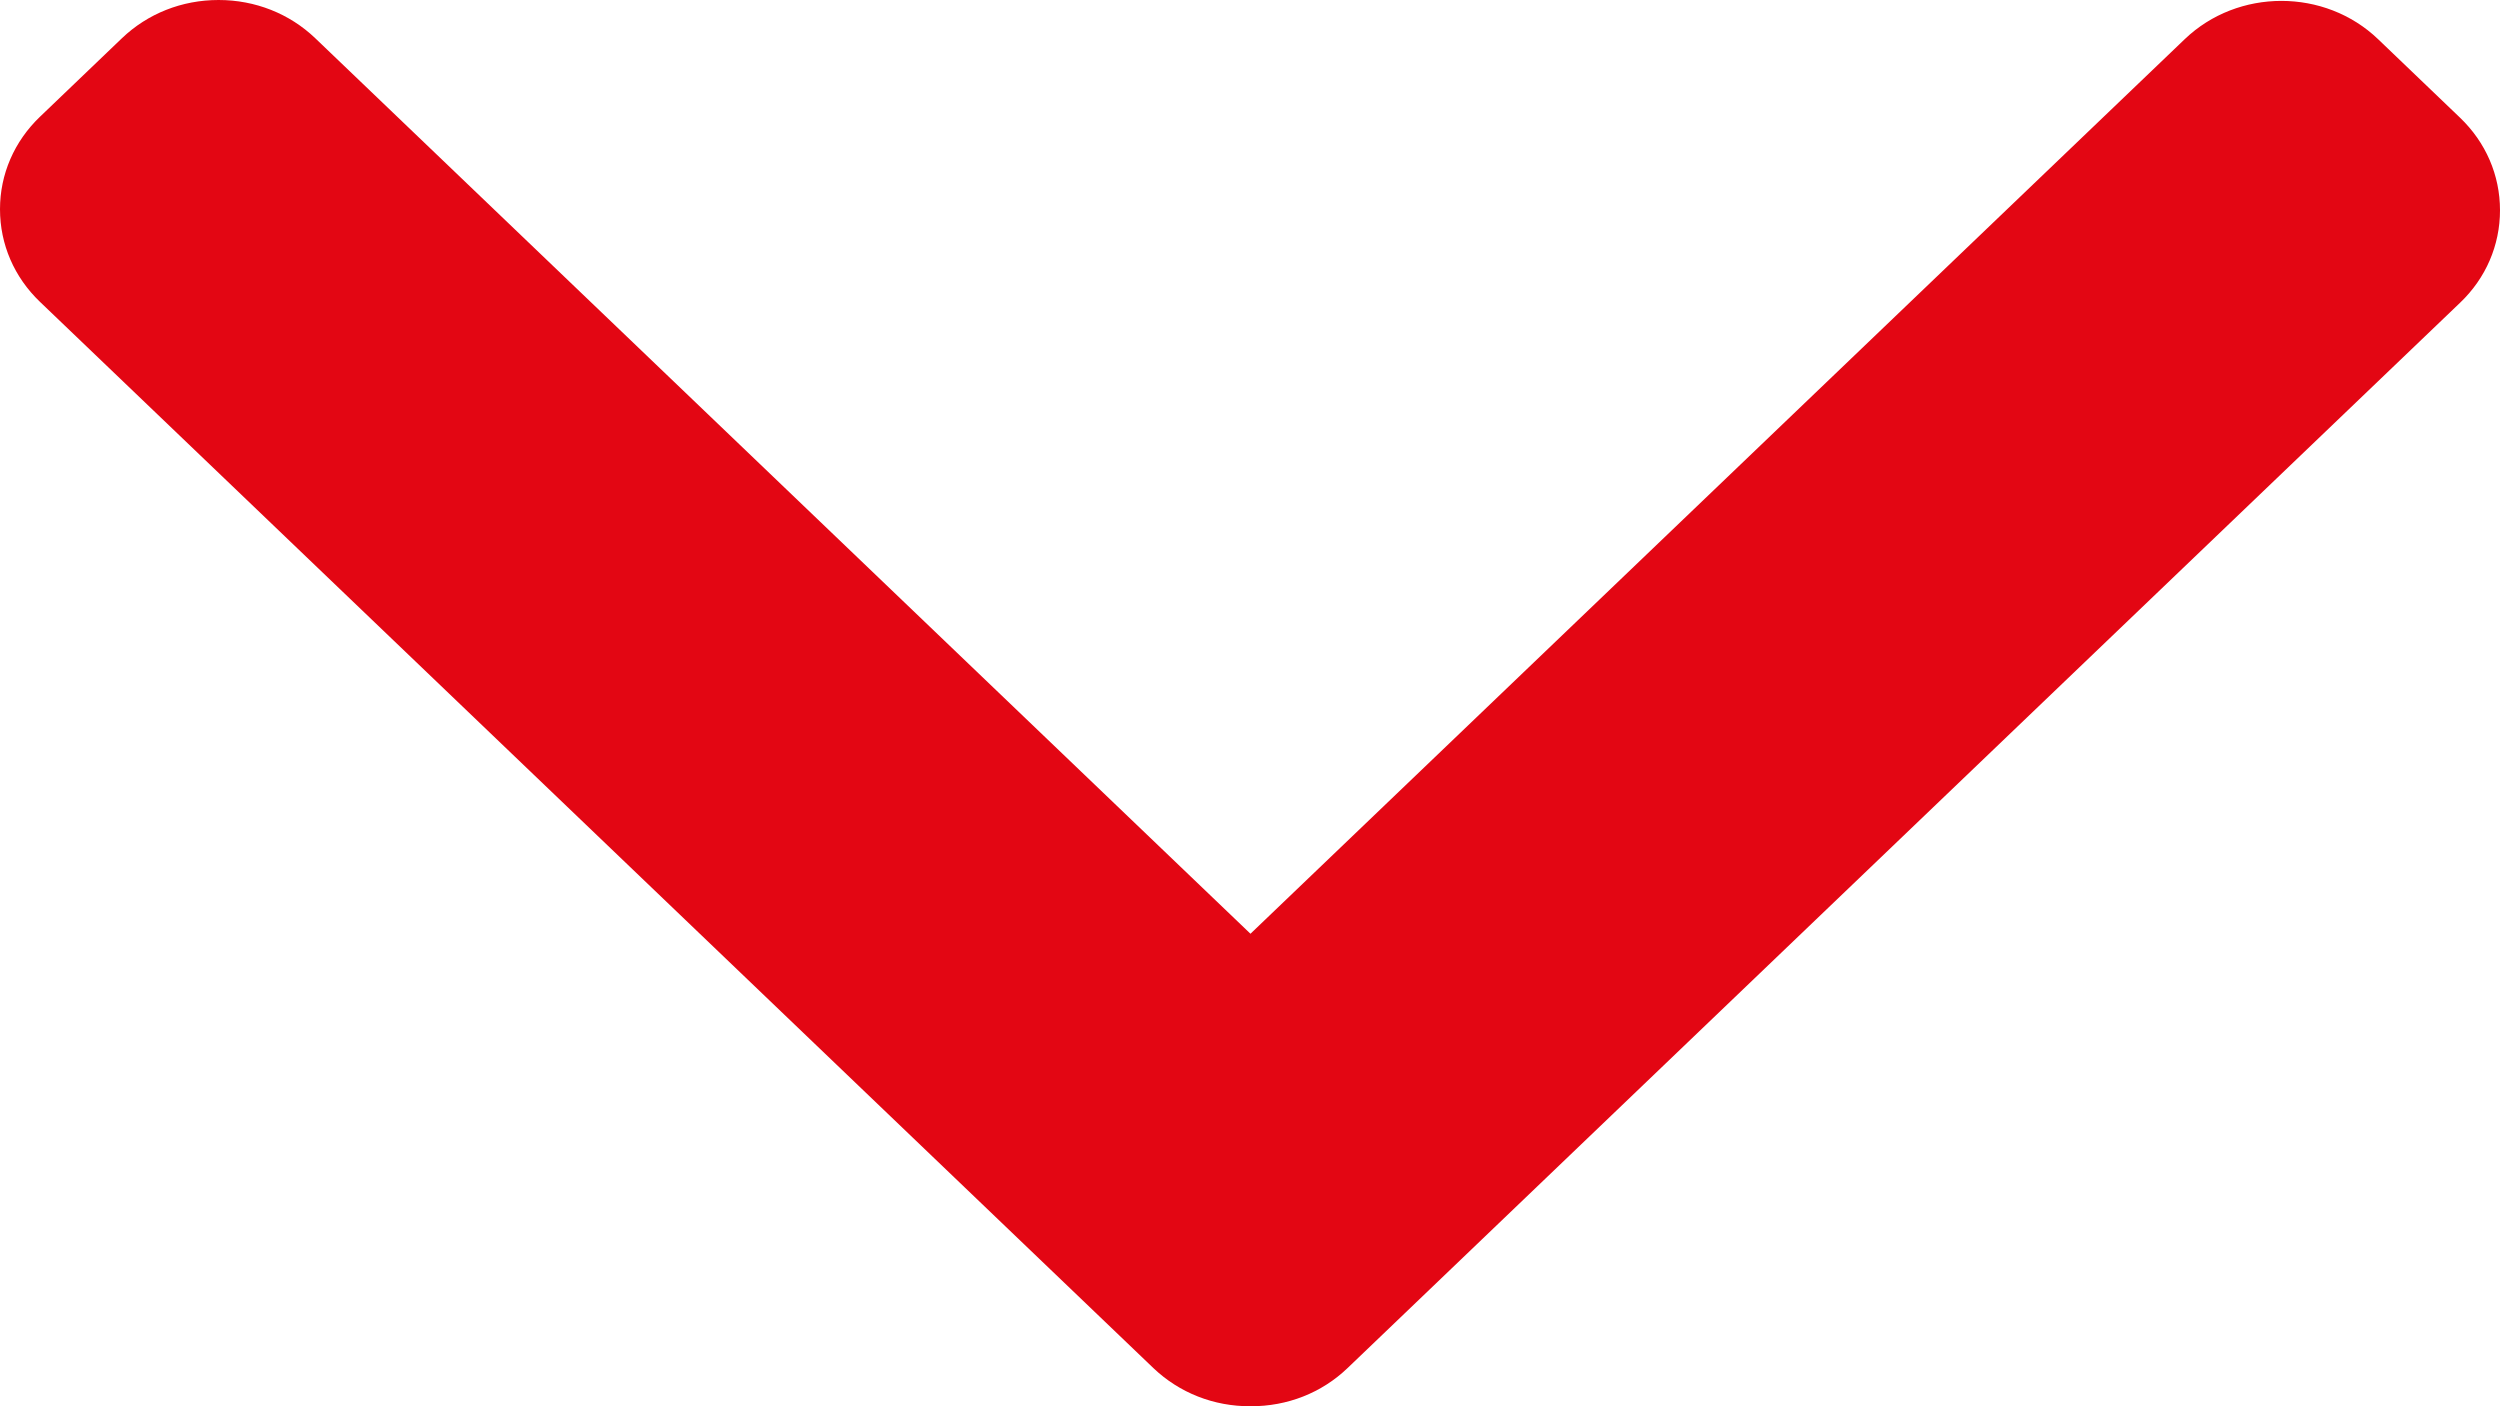 <svg width="16" height="9" viewBox="0 0 16 9" fill="none" xmlns="http://www.w3.org/2000/svg">
<path d="M8.624 8.756L15.744 1.938C15.909 1.781 16 1.57 16 1.346C16 1.121 15.909 0.911 15.744 0.753L15.22 0.251C14.879 -0.076 14.323 -0.076 13.982 0.251L8.003 5.976L2.018 0.245C1.853 0.087 1.633 0 1.399 0C1.164 0 0.945 0.087 0.78 0.245L0.256 0.747C0.091 0.905 9.53674e-07 1.115 9.53674e-07 1.339C9.53674e-07 1.564 0.091 1.774 0.256 1.932L7.382 8.756C7.548 8.914 7.768 9.001 8.003 9C8.239 9.001 8.459 8.914 8.624 8.756Z" fill="#E30613"/>
</svg>
